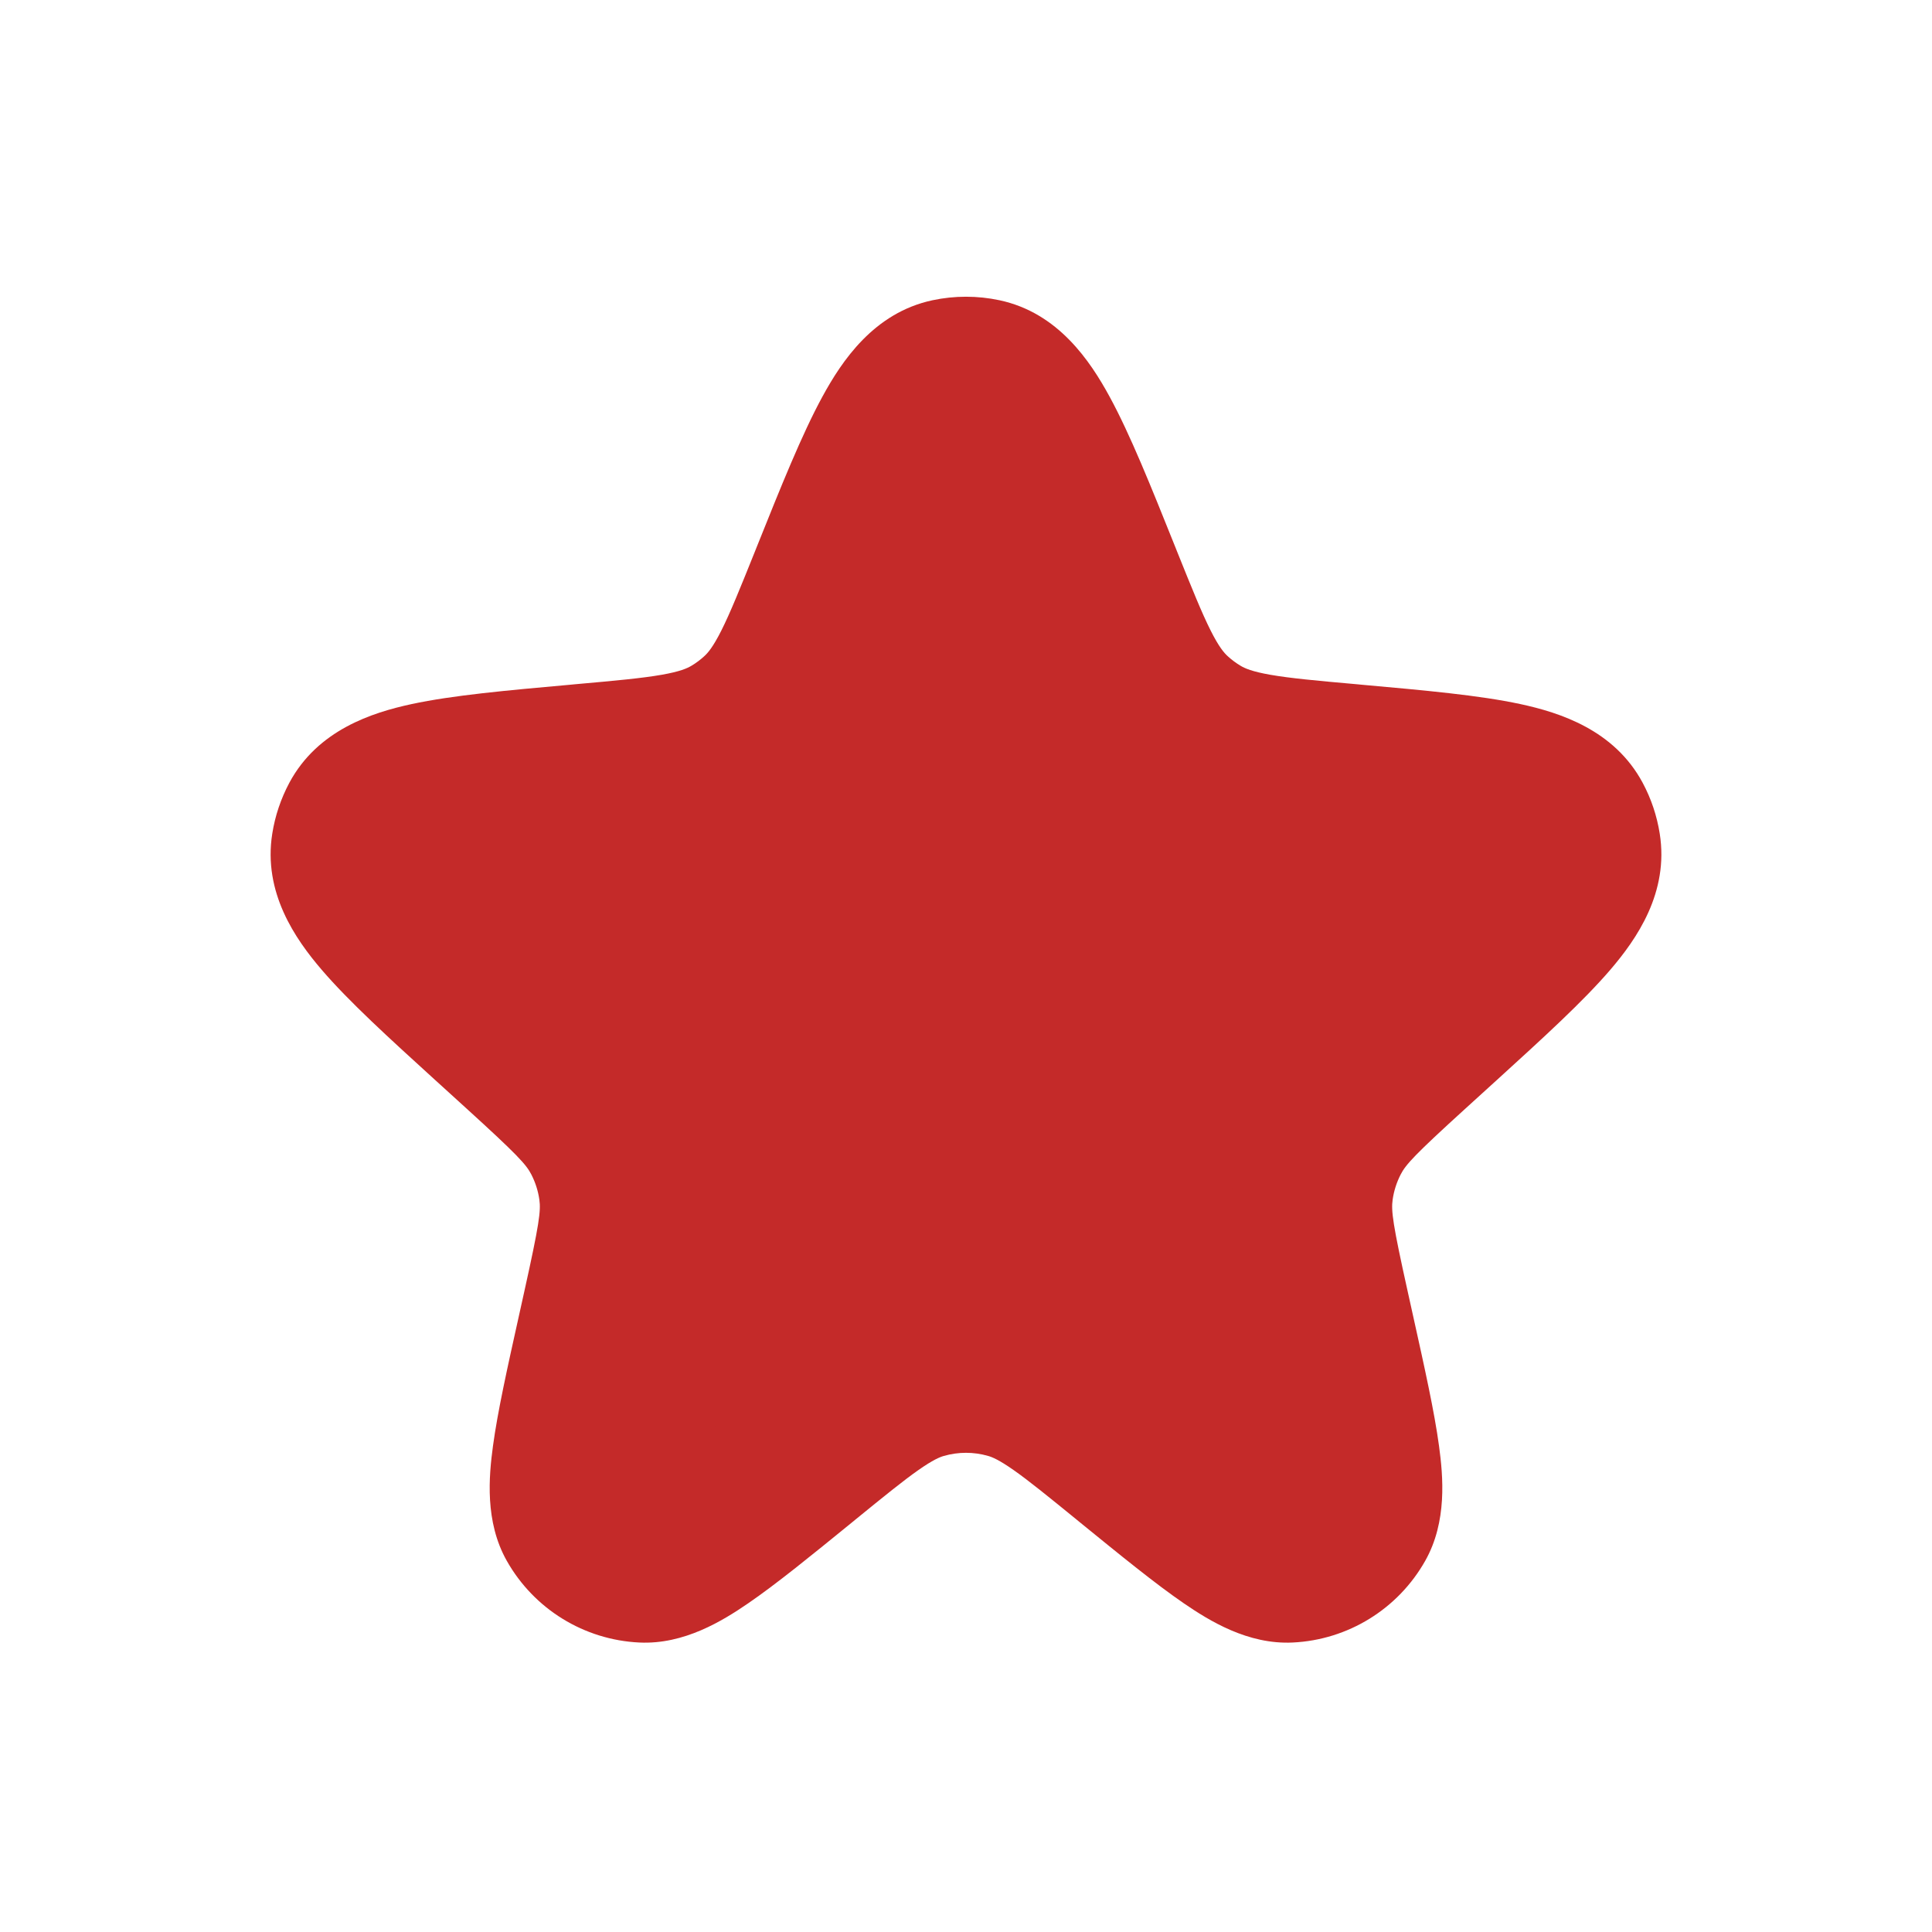 <?xml version="1.0" encoding="UTF-8"?>
<svg xmlns="http://www.w3.org/2000/svg" width="42" height="42" viewBox="0 0 42 42" fill="none">
  <path d="M18.038 12.635C19.161 9.834 19.723 8.433 20.636 8.239C20.876 8.188 21.124 8.188 21.364 8.239C22.277 8.433 22.839 9.834 23.962 12.635C24.601 14.228 24.921 15.024 25.518 15.566C25.686 15.718 25.868 15.853 26.062 15.97C26.753 16.387 27.616 16.464 29.341 16.618C32.261 16.88 33.721 17.011 34.167 17.843C34.26 18.016 34.322 18.202 34.353 18.395C34.501 19.328 33.427 20.305 31.28 22.258L30.684 22.8C29.68 23.714 29.179 24.17 28.888 24.74C28.714 25.082 28.598 25.45 28.543 25.83C28.452 26.463 28.599 27.125 28.892 28.45L28.997 28.923C29.525 31.299 29.788 32.487 29.459 33.07C29.164 33.595 28.619 33.931 28.018 33.959C27.349 33.991 26.405 33.223 24.519 31.686C23.276 30.673 22.655 30.166 21.965 29.969C21.334 29.788 20.666 29.788 20.035 29.969C19.345 30.166 18.724 30.673 17.481 31.686C15.595 33.223 14.651 33.991 13.982 33.959C13.381 33.931 12.836 33.595 12.541 33.07C12.212 32.487 12.475 31.299 13.002 28.923L13.108 28.45C13.402 27.125 13.548 26.463 13.457 25.83C13.402 25.45 13.286 25.082 13.112 24.74C12.821 24.17 12.319 23.714 11.316 22.8L10.72 22.258C8.573 20.305 7.499 19.328 7.647 18.395C7.678 18.202 7.741 18.016 7.833 17.843C8.279 17.011 9.739 16.88 12.659 16.618C14.384 16.464 15.247 16.387 15.938 15.97C16.132 15.853 16.314 15.718 16.482 15.566C17.079 15.024 17.399 14.228 18.038 12.635Z" fill="#C42A29"></path>
  <path fill-rule="evenodd" clip-rule="evenodd" d="M20.272 6.527C20.752 6.425 21.248 6.425 21.728 6.527C23.005 6.799 23.702 7.853 24.121 8.622C24.566 9.438 25.019 10.568 25.545 11.88L25.586 11.983C25.917 12.807 26.126 13.324 26.319 13.708C26.499 14.065 26.611 14.195 26.694 14.269C26.777 14.345 26.869 14.413 26.965 14.471C27.059 14.528 27.216 14.599 27.616 14.669C28.044 14.744 28.605 14.796 29.497 14.875L29.61 14.886C30.973 15.008 32.158 15.114 33.051 15.306C33.91 15.491 35.094 15.868 35.71 17.017C35.895 17.362 36.02 17.735 36.081 18.122C36.285 19.404 35.578 20.416 35.006 21.083C34.416 21.771 33.544 22.565 32.543 23.476L31.862 24.095C30.757 25.1 30.558 25.317 30.448 25.535C30.361 25.705 30.302 25.889 30.275 26.079C30.24 26.321 30.277 26.612 30.601 28.071L30.723 28.622C30.972 29.743 31.183 30.693 31.283 31.433C31.373 32.096 31.463 33.079 30.984 33.929C30.393 34.978 29.304 35.65 28.102 35.707C27.127 35.754 26.288 35.233 25.736 34.855C25.12 34.433 24.366 33.818 23.475 33.093L23.413 33.042C22.772 32.52 22.363 32.188 22.031 31.955C21.716 31.735 21.568 31.675 21.482 31.651C21.167 31.56 20.833 31.56 20.518 31.651C20.432 31.675 20.284 31.735 19.969 31.955C19.637 32.188 19.228 32.52 18.587 33.042L18.525 33.093C17.634 33.818 16.88 34.433 16.264 34.855C15.712 35.233 14.873 35.754 13.899 35.707C12.696 35.65 11.607 34.978 11.016 33.929C10.537 33.079 10.627 32.096 10.717 31.433C10.817 30.693 11.028 29.743 11.277 28.622L11.399 28.071C11.723 26.612 11.76 26.321 11.725 26.079C11.698 25.889 11.639 25.705 11.552 25.535C11.442 25.317 11.243 25.1 10.138 24.095L9.542 23.553C9.514 23.527 9.485 23.501 9.457 23.476C8.456 22.565 7.584 21.771 6.994 21.083C6.422 20.416 5.715 19.404 5.919 18.122C5.98 17.735 6.106 17.362 6.29 17.017C6.906 15.868 8.09 15.491 8.949 15.306C9.842 15.114 11.027 15.008 12.389 14.886C12.427 14.882 12.465 14.879 12.503 14.875C13.395 14.796 13.956 14.744 14.384 14.669C14.784 14.599 14.941 14.528 15.035 14.471C15.132 14.413 15.223 14.345 15.306 14.269C15.389 14.195 15.501 14.065 15.681 13.708C15.874 13.324 16.083 12.807 16.414 11.983C16.427 11.949 16.441 11.914 16.455 11.88C16.981 10.568 17.434 9.438 17.879 8.622C18.298 7.853 18.995 6.799 20.272 6.527ZM20.952 10.297C20.619 10.909 20.242 11.841 19.662 13.286L19.637 13.348C19.339 14.092 19.076 14.748 18.807 15.281C18.518 15.856 18.172 16.395 17.657 16.863C17.405 17.091 17.132 17.294 16.841 17.469C16.244 17.829 15.625 18.005 14.988 18.116C14.397 18.22 13.688 18.283 12.881 18.355L12.815 18.361C11.306 18.497 10.341 18.586 9.687 18.727C9.657 18.734 9.629 18.74 9.602 18.747C9.618 18.765 9.634 18.785 9.652 18.806C10.082 19.308 10.787 19.953 11.897 20.964L12.493 21.506C12.552 21.559 12.609 21.611 12.667 21.663C13.498 22.418 14.231 23.083 14.671 23.946C14.932 24.458 15.107 25.011 15.189 25.58C15.327 26.539 15.112 27.505 14.867 28.6C14.85 28.676 14.833 28.752 14.816 28.829L14.711 29.302C14.44 30.522 14.263 31.327 14.185 31.904C14.178 31.956 14.172 32.004 14.167 32.047C14.204 32.023 14.243 31.997 14.286 31.967C14.767 31.638 15.407 31.119 16.376 30.329L16.421 30.292C17.004 29.817 17.512 29.403 17.962 29.088C18.441 28.752 18.949 28.459 19.553 28.286C20.499 28.015 21.501 28.015 22.447 28.286C23.051 28.459 23.559 28.752 24.038 29.088C24.488 29.403 24.996 29.817 25.579 30.292L25.624 30.329C26.593 31.119 27.233 31.638 27.714 31.967C27.757 31.997 27.797 32.023 27.833 32.047C27.828 32.004 27.822 31.956 27.815 31.904C27.737 31.327 27.56 30.522 27.289 29.302L27.184 28.829C27.167 28.752 27.15 28.676 27.133 28.6C26.888 27.505 26.673 26.539 26.811 25.58C26.893 25.011 27.068 24.458 27.329 23.946C27.769 23.083 28.502 22.418 29.333 21.663C29.391 21.611 29.448 21.559 29.506 21.506L30.103 20.964C31.213 19.953 31.918 19.308 32.348 18.806C32.366 18.785 32.382 18.765 32.398 18.747C32.371 18.74 32.343 18.734 32.313 18.727C31.659 18.586 30.694 18.497 29.185 18.361L29.119 18.355C28.312 18.283 27.603 18.22 27.012 18.116C26.375 18.005 25.756 17.829 25.159 17.469C24.868 17.294 24.595 17.091 24.343 16.863C23.828 16.395 23.482 15.856 23.193 15.281C22.924 14.748 22.661 14.092 22.363 13.348L22.338 13.286C21.758 11.841 21.381 10.909 21.047 10.297C21.031 10.267 21.015 10.238 21 10.211C20.985 10.238 20.969 10.267 20.952 10.297ZM32.8 18.875C32.8 18.875 32.799 18.875 32.798 18.874L32.8 18.875ZM32.639 18.405C32.64 18.403 32.64 18.402 32.64 18.402L32.639 18.405ZM14.149 32.427C14.149 32.43 14.149 32.431 14.149 32.431L14.149 32.427ZM9.36 18.402C9.36 18.402 9.36 18.403 9.361 18.405L9.36 18.402ZM9.202 18.874C9.201 18.875 9.2 18.875 9.2 18.875L9.202 18.874Z" fill="#C42A29"></path>
</svg>
